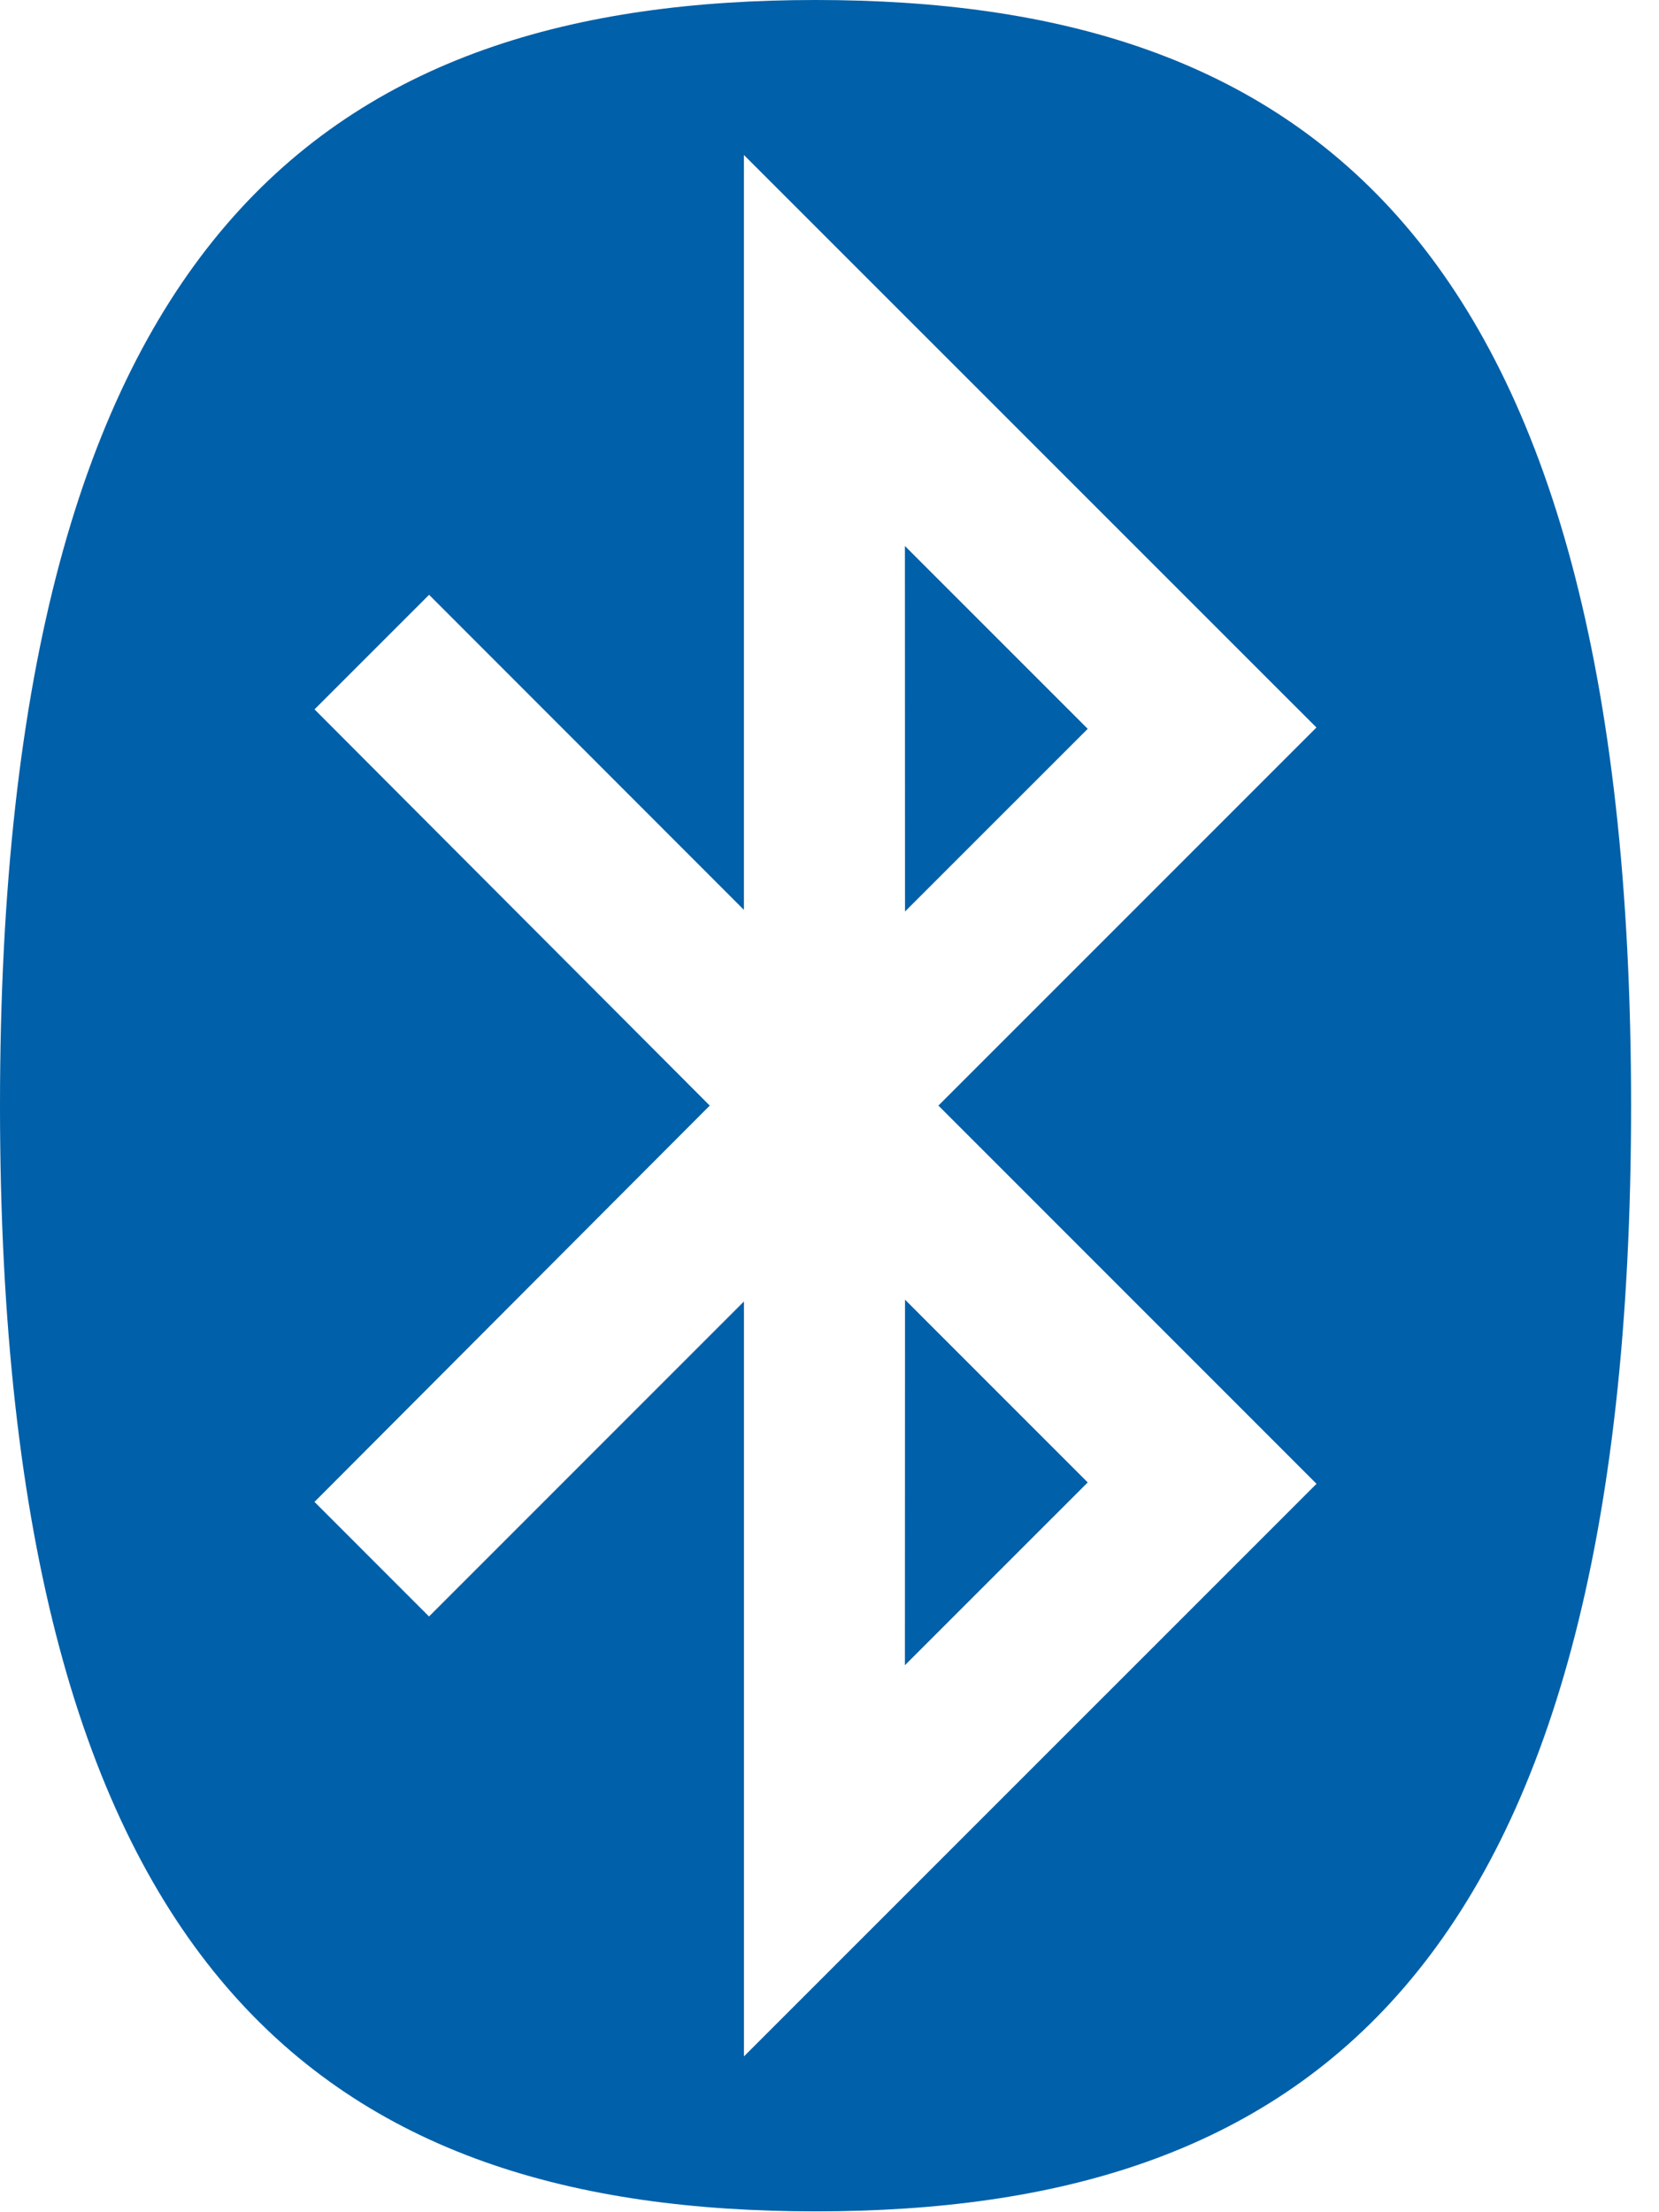 <svg xmlns="http://www.w3.org/2000/svg" xmlns:xlink="http://www.w3.org/1999/xlink" width="48px" height="64px" viewBox="0 0 48 64" version="1.1"><!-- Generator: sketchtool 61.2 (101010) - https://sketch.com --><title>6CAAB30F-4F2C-41AF-8D6D-F1B897223EA7</title><desc>Created with sketchtool.</desc><g id="Page-1" stroke="none" stroke-width="1" fill="none" fill-rule="evenodd"><g id="Android-App-for-Supervisory-Lighting-System" transform="translate(-967, -3739)" fill="#0060A9" fill-rule="nonzero"><g id="Group-21" transform="translate(122, 3676)"><g id="Group-17" transform="translate(812, 63)"><g id="bluetooth-3" transform="translate(33, 0)"><path d="M26.182,15.796 L31.471,21.085 L26.185,26.37 L26.182,15.796 L26.182,15.796 Z M26.182,48.175 L31.471,42.887 L26.185,37.6 L26.182,48.175 L26.182,48.175 Z M20.535,31.985 L9.1,20.522 L12.415,17.208 L21.523,26.322 L21.523,4.483 L38.089,21.047 L27.151,31.985 L38.091,42.927 L21.525,59.492 L21.525,37.651 L12.413,46.765 L9.099,43.45 L20.535,31.985 Z M23.598,63.975 C37.567,63.975 47.192,57.339 47.192,31.986 C47.192,6.635 37.567,0 23.598,0 C9.63,0 0,6.636 0,31.986 C0,57.339 9.629,63.975 23.598,63.975 Z" id="Shape"></path></g></g></g></g></g></svg> 